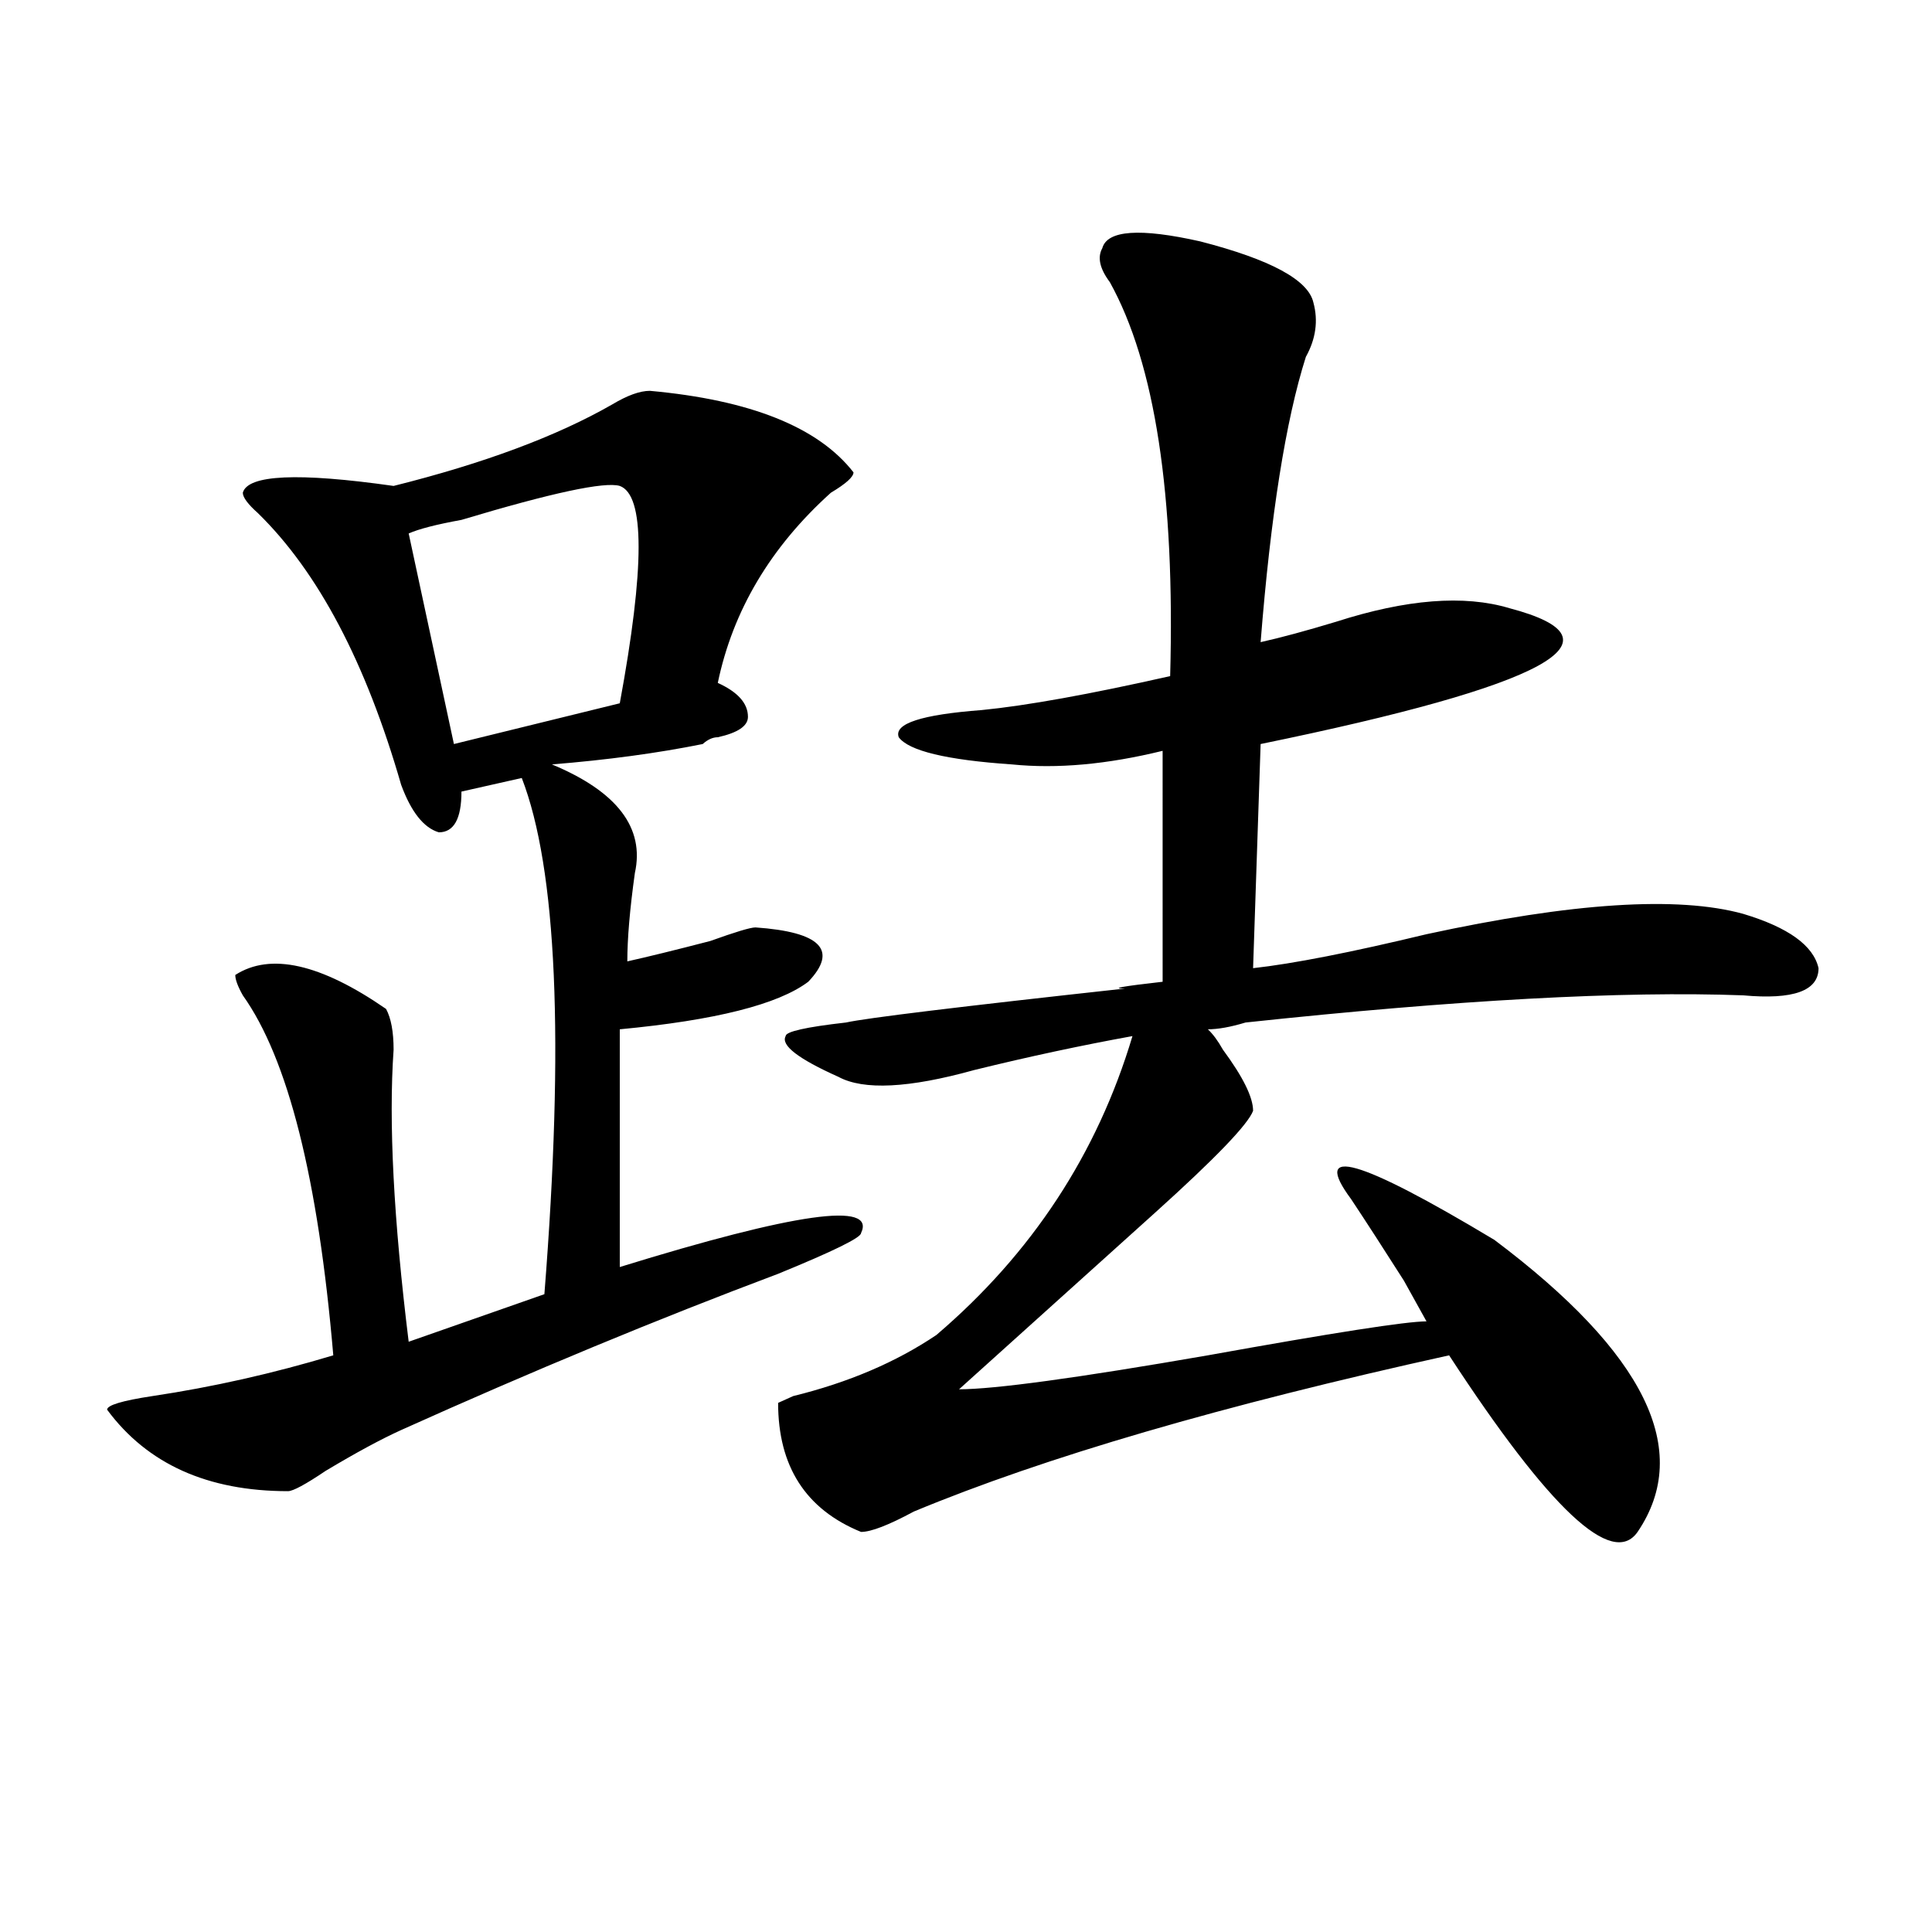 <?xml version="1.0" encoding="utf-8"?>
<!-- Generator: Adobe Illustrator 16.0.0, SVG Export Plug-In . SVG Version: 6.00 Build 0)  -->
<!DOCTYPE svg PUBLIC "-//W3C//DTD SVG 1.1//EN" "http://www.w3.org/Graphics/SVG/1.1/DTD/svg11.dtd">
<svg version="1.1" id="图层_1" xmlns="http://www.w3.org/2000/svg" xmlns:xlink="http://www.w3.org/1999/xlink" x="0px" y="0px"
	 width="1000px" height="1000px" viewBox="0 0 1000 1000" enable-background="new 0 0 1000 1000" xml:space="preserve">
<path d="M336.406,202.297c52.011,4.725,87.132,18.787,105.363,42.188c0,2.362-3.902,5.878-11.707,10.547
	c-31.219,28.125-50.73,60.975-58.535,98.438c10.365,4.725,15.609,10.547,15.609,17.578c0,4.725-5.244,8.24-15.609,10.547
	c-2.622,0-5.244,1.209-7.805,3.516c-23.414,4.725-49.45,8.24-78.047,10.547c33.779,14.063,48.108,32.85,42.926,56.25
	c-2.622,18.787-3.902,34.003-3.902,45.703c10.365-2.307,24.694-5.822,42.926-10.547c12.987-4.669,20.792-7.031,23.414-7.031
	c33.779,2.362,42.926,11.756,27.316,28.125c-15.609,11.756-48.17,19.94-97.559,24.609v123.047
	c91.034-28.125,132.68-33.947,124.875-17.578c0,2.362-14.329,9.394-42.926,21.094c-62.438,23.456-127.497,50.428-195.117,80.859
	c-10.427,4.725-23.414,11.756-39.023,21.094c-10.427,7.031-16.951,10.547-19.512,10.547c-41.646,0-72.864-14.063-93.656-42.188
	c0-2.307,7.805-4.669,23.414-7.031c31.219-4.669,62.438-11.7,93.656-21.094c-7.805-91.406-23.414-153.479-46.828-186.328
	c-2.622-4.669-3.902-8.185-3.902-10.547c18.17-11.7,44.206-5.822,78.047,17.578c2.561,4.725,3.902,11.756,3.902,21.094
	c-2.622,37.519,0,87.891,7.805,151.172l70.242-24.609c10.365-131.231,6.463-220.275-11.707-267.188l-31.219,7.031
	c0,14.063-3.902,21.094-11.707,21.094c-7.805-2.307-14.329-10.547-19.512-24.609c-18.231-63.281-42.926-110.138-74.145-140.625
	c-5.244-4.669-7.805-8.185-7.805-10.547c2.561-9.338,28.597-10.547,78.047-3.516c46.828-11.7,84.51-25.763,113.168-42.188
	C324.699,204.659,331.162,202.297,336.406,202.297z M320.797,251.516c-7.805-2.307-35.121,3.516-81.949,17.578
	c-13.049,2.362-22.134,4.725-27.316,7.031l23.414,108.984l85.852-21.094C333.784,293.703,333.784,256.24,320.797,251.516z
	 M570.547,128.469c2.561-9.338,19.512-10.547,50.73-3.516c36.401,9.394,55.913,19.94,58.535,31.641
	c2.561,9.394,1.28,18.787-3.902,28.125c-10.427,32.85-18.231,82.068-23.414,147.656c10.365-2.307,23.414-5.822,39.023-10.547
	c36.401-11.7,66.34-14.063,89.754-7.031c62.438,16.425,19.512,39.881-128.777,70.313l-3.902,116.016
	c20.792-2.307,50.73-8.185,89.754-17.578c75.425-16.369,130.058-19.885,163.898-10.547c23.414,7.031,36.401,16.425,39.023,28.125
	c0,11.756-13.049,16.425-39.023,14.063c-62.438-2.307-148.289,2.362-257.555,14.063c-7.805,2.362-14.329,3.516-19.512,3.516
	c2.561,2.362,5.183,5.878,7.805,10.547c10.365,14.063,15.609,24.609,15.609,31.641c-2.622,7.031-19.512,24.609-50.73,52.734
	c-36.463,32.85-70.242,63.281-101.461,91.406c18.17,0,61.096-5.822,128.777-17.578c64.998-11.7,102.741-17.578,113.168-17.578
	c-2.622-4.669-6.524-11.7-11.707-21.094c-10.427-16.369-19.512-30.432-27.316-42.188c-20.854-28.125,3.902-21.094,74.145,21.094
	c78.047,58.612,102.741,108.984,74.145,151.172c-13.049,18.731-45.548-11.7-97.559-91.406
	c-117.07,25.818-209.446,52.734-277.066,80.859c-13.049,7.031-22.134,10.547-27.316,10.547
	c-28.658-11.7-42.926-33.947-42.926-66.797l7.805-3.516c28.597-7.031,53.291-17.578,74.145-31.641
	c49.389-42.188,83.229-93.713,101.461-154.688c-26.036,4.725-53.353,10.547-81.949,17.578c-33.841,9.394-57.255,10.547-70.242,3.516
	c-20.854-9.338-29.938-16.369-27.316-21.094c0-2.307,10.365-4.669,31.219-7.031c10.365-2.307,58.535-8.185,144.387-17.578
	c-7.805,0-1.342-1.153,19.512-3.516V388.625c-28.658,7.031-54.633,9.394-78.047,7.031c-33.841-2.307-53.353-7.031-58.535-14.063
	c-2.622-7.031,11.707-11.7,42.926-14.063c23.414-2.307,55.913-8.185,97.559-17.578c2.561-93.713-7.805-161.719-31.219-203.906
	C569.205,139.016,567.925,133.193,570.547,128.469z"/>
</svg>
